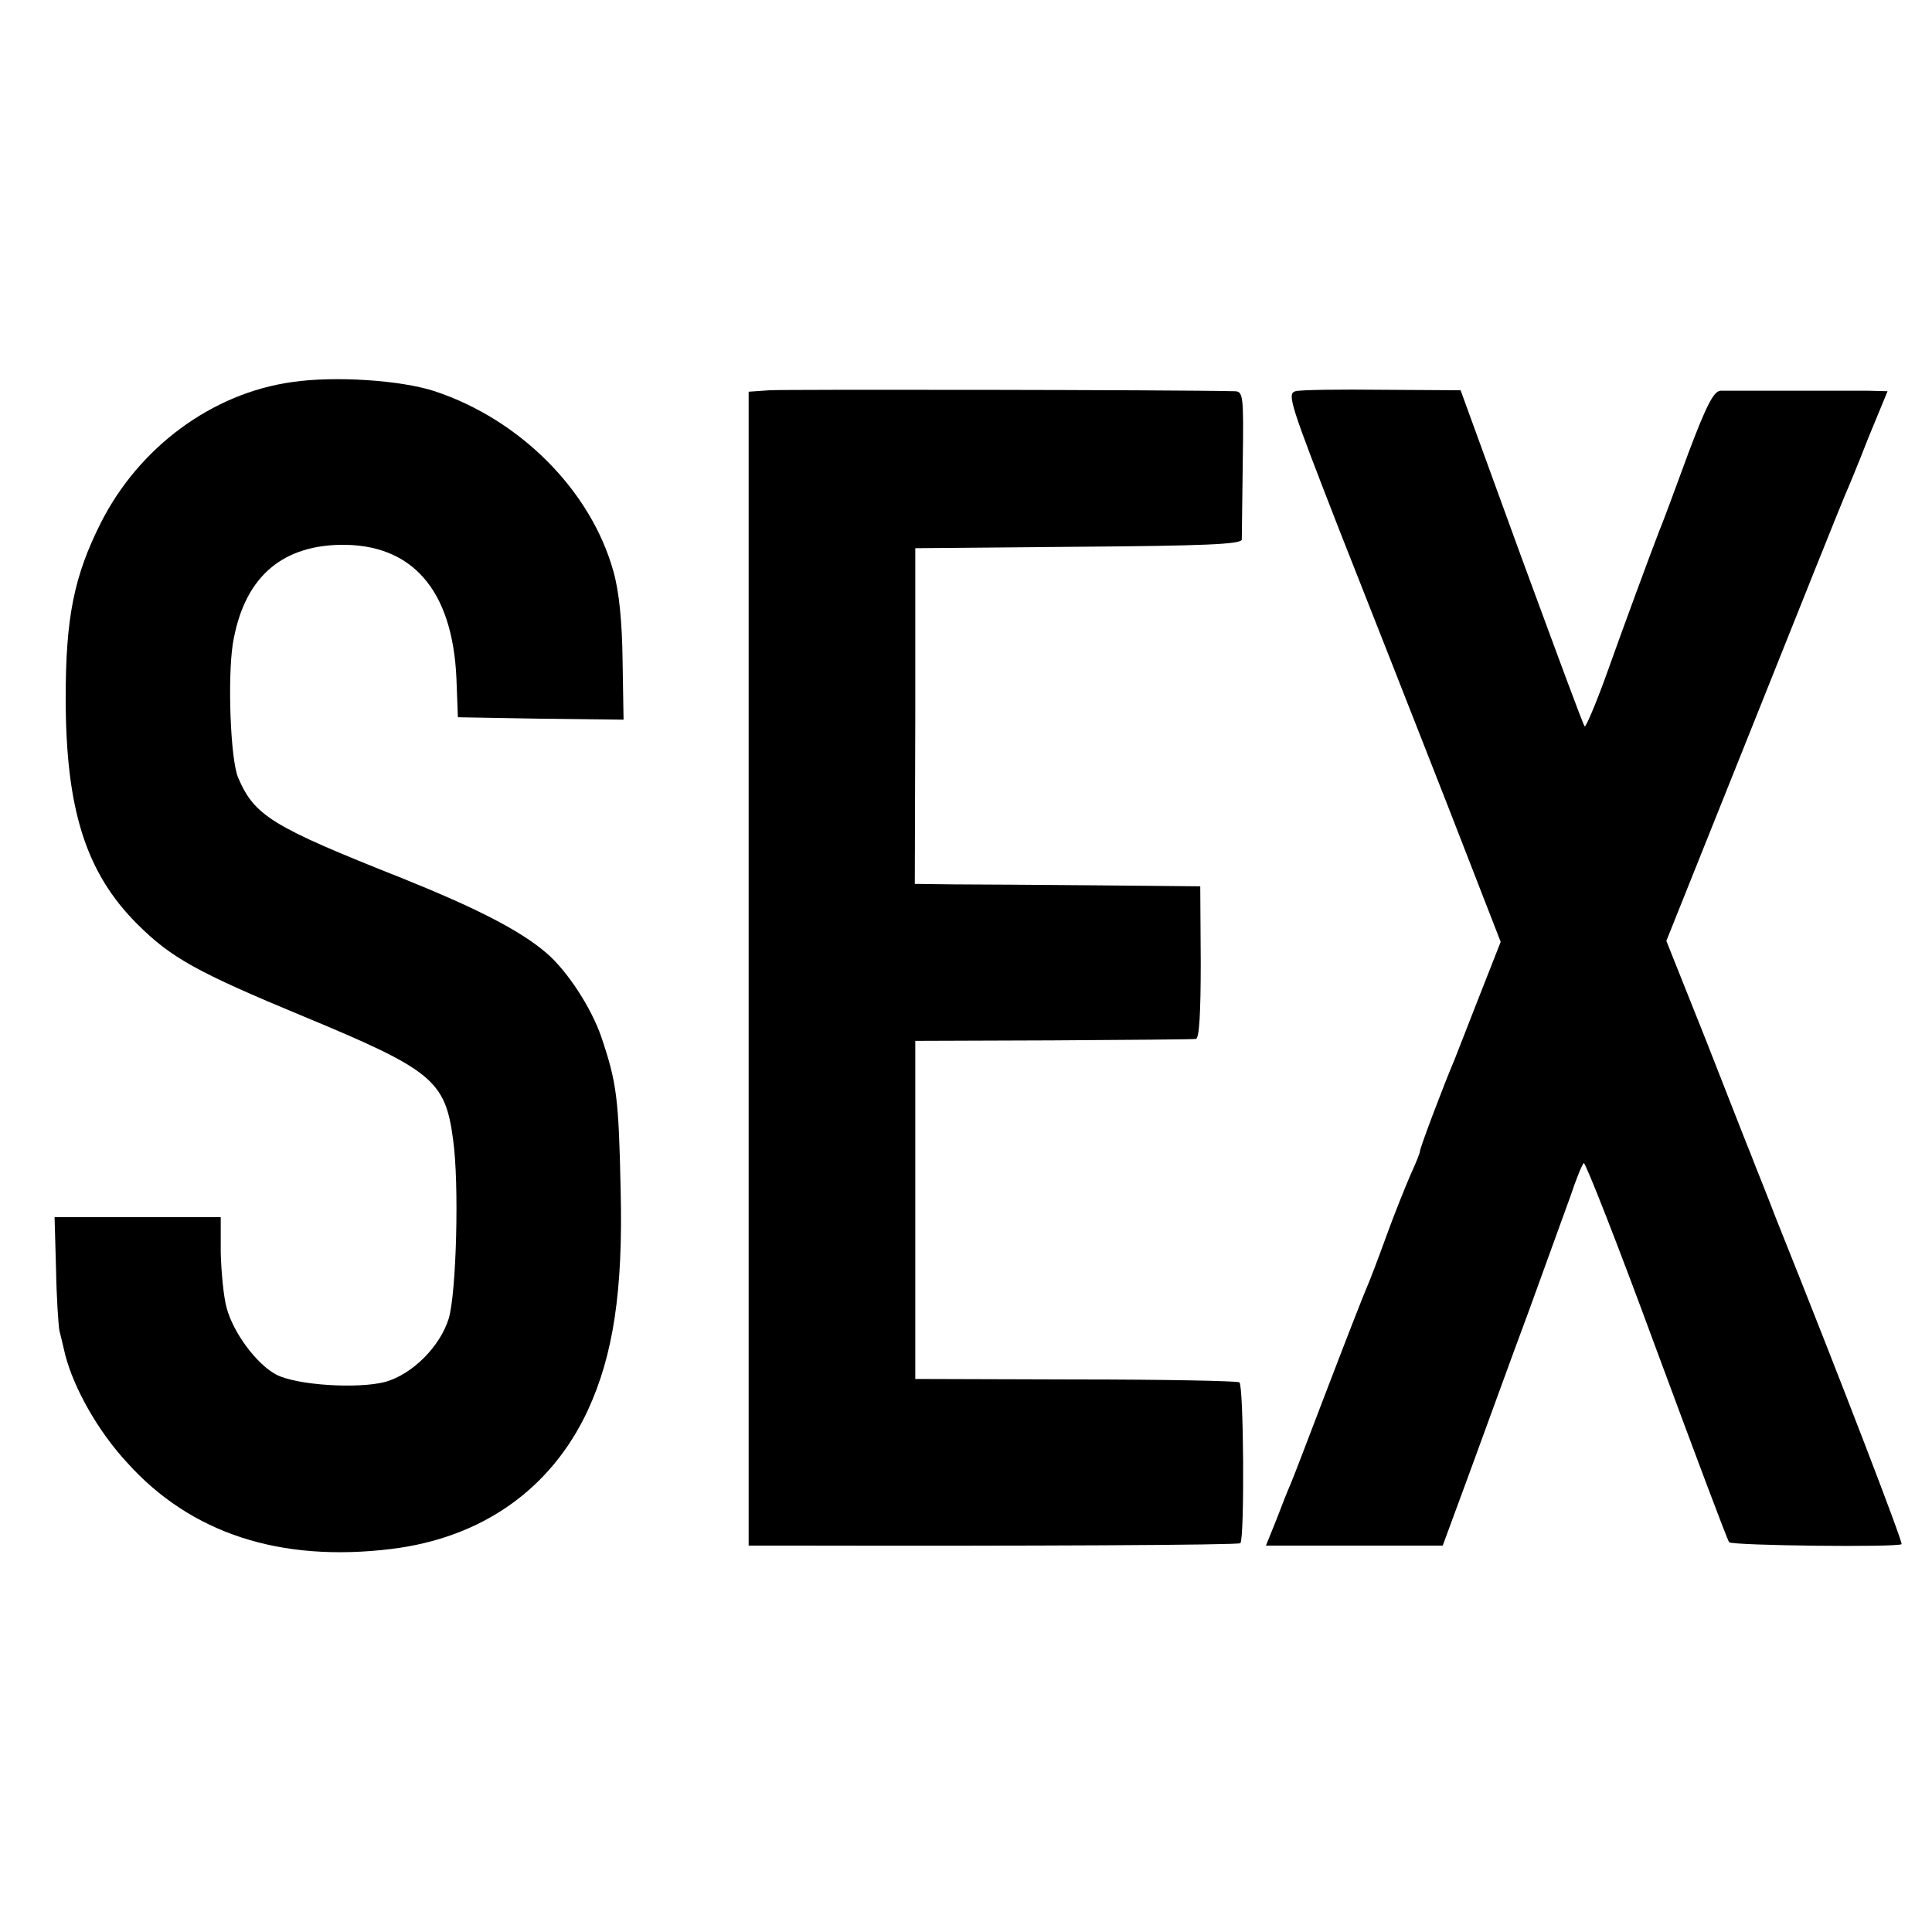 <?xml version="1.0" standalone="no"?>
<!DOCTYPE svg PUBLIC "-//W3C//DTD SVG 20010904//EN"
 "http://www.w3.org/TR/2001/REC-SVG-20010904/DTD/svg10.dtd">
<svg version="1.0" xmlns="http://www.w3.org/2000/svg"
 width="400pt" height="400pt" viewBox="0 0 400 400"
 preserveAspectRatio="xMidYMid meet">
<g transform="translate(0,400) scale(0.1,-0.1)"
fill="#000000" stroke="none">
<path d="M605 3209 c-166 -23 -317 -135 -396 -291 -56 -111 -73 -197 -73 -363
0 -231 42 -362 148 -468 70 -70 124 -100 346 -192 265 -110 292 -132 308 -254
13 -90 7 -318 -9 -371 -18 -58 -75 -115 -131 -131 -57 -15 -184 -7 -226 15
-40 21 -89 86 -103 139 -6 22 -11 73 -12 114 l0 73 -172 0 -172 0 3 -107 c1
-60 5 -117 7 -128 3 -11 8 -33 12 -50 18 -69 67 -157 128 -223 132 -147 317
-207 547 -179 188 23 331 124 407 287 53 115 73 248 68 455 -4 192 -8 223 -40
318 -21 61 -71 138 -115 175 -54 46 -144 92 -298 154 -270 107 -305 129 -339
208 -16 38 -22 205 -11 277 22 133 96 202 221 205 150 3 234 -93 242 -277 l3
-80 172 -3 171 -2 -2 122 c-1 80 -7 143 -19 185 -46 166 -192 314 -370 373
-70 23 -207 32 -295 19z"/>
<path d="M1593 3192 l-43 -3 0 -1195 0 -1194 98 0 c473 -1 917 1 920 5 9 9 7
327 -2 333 -5 3 -158 6 -340 6 l-331 1 0 350 0 350 285 1 c157 1 290 2 296 3
7 1 10 54 10 159 l-1 157 -215 2 c-118 1 -251 2 -295 2 l-81 1 1 348 0 347
338 3 c259 2 337 5 338 15 0 6 1 78 2 160 2 141 1 147 -18 147 -122 3 -931 4
-962 2z"/>
<path d="M2682 3190 c-18 -5 -10 -28 90 -285 61 -154 161 -409 223 -567 l112
-288 -44 -112 c-24 -62 -48 -122 -52 -133 -21 -49 -71 -181 -71 -188 0 -4 -9
-26 -20 -50 -10 -23 -33 -80 -50 -127 -17 -47 -35 -94 -40 -105 -5 -11 -41
-103 -80 -205 -39 -102 -74 -194 -79 -205 -5 -11 -18 -44 -29 -73 l-21 -52
183 0 183 0 56 152 c31 84 85 234 122 333 36 99 75 207 87 240 11 33 23 63 27
67 3 3 71 -170 150 -385 80 -216 147 -395 151 -400 6 -7 349 -11 357 -4 3 4
-127 343 -259 672 -21 55 -46 116 -53 135 -8 19 -50 127 -94 239 l-81 203 181
452 c99 248 184 460 189 471 5 11 27 64 48 118 l40 97 -39 1 c-22 0 -95 0
-164 0 -69 0 -133 0 -143 0 -14 -1 -29 -30 -66 -128 -26 -71 -53 -144 -61
-163 -23 -60 -71 -190 -111 -302 -21 -58 -41 -104 -43 -102 -3 2 -61 160 -131
350 l-126 346 -161 1 c-89 1 -170 0 -181 -3z"/>
</g>
</svg>
